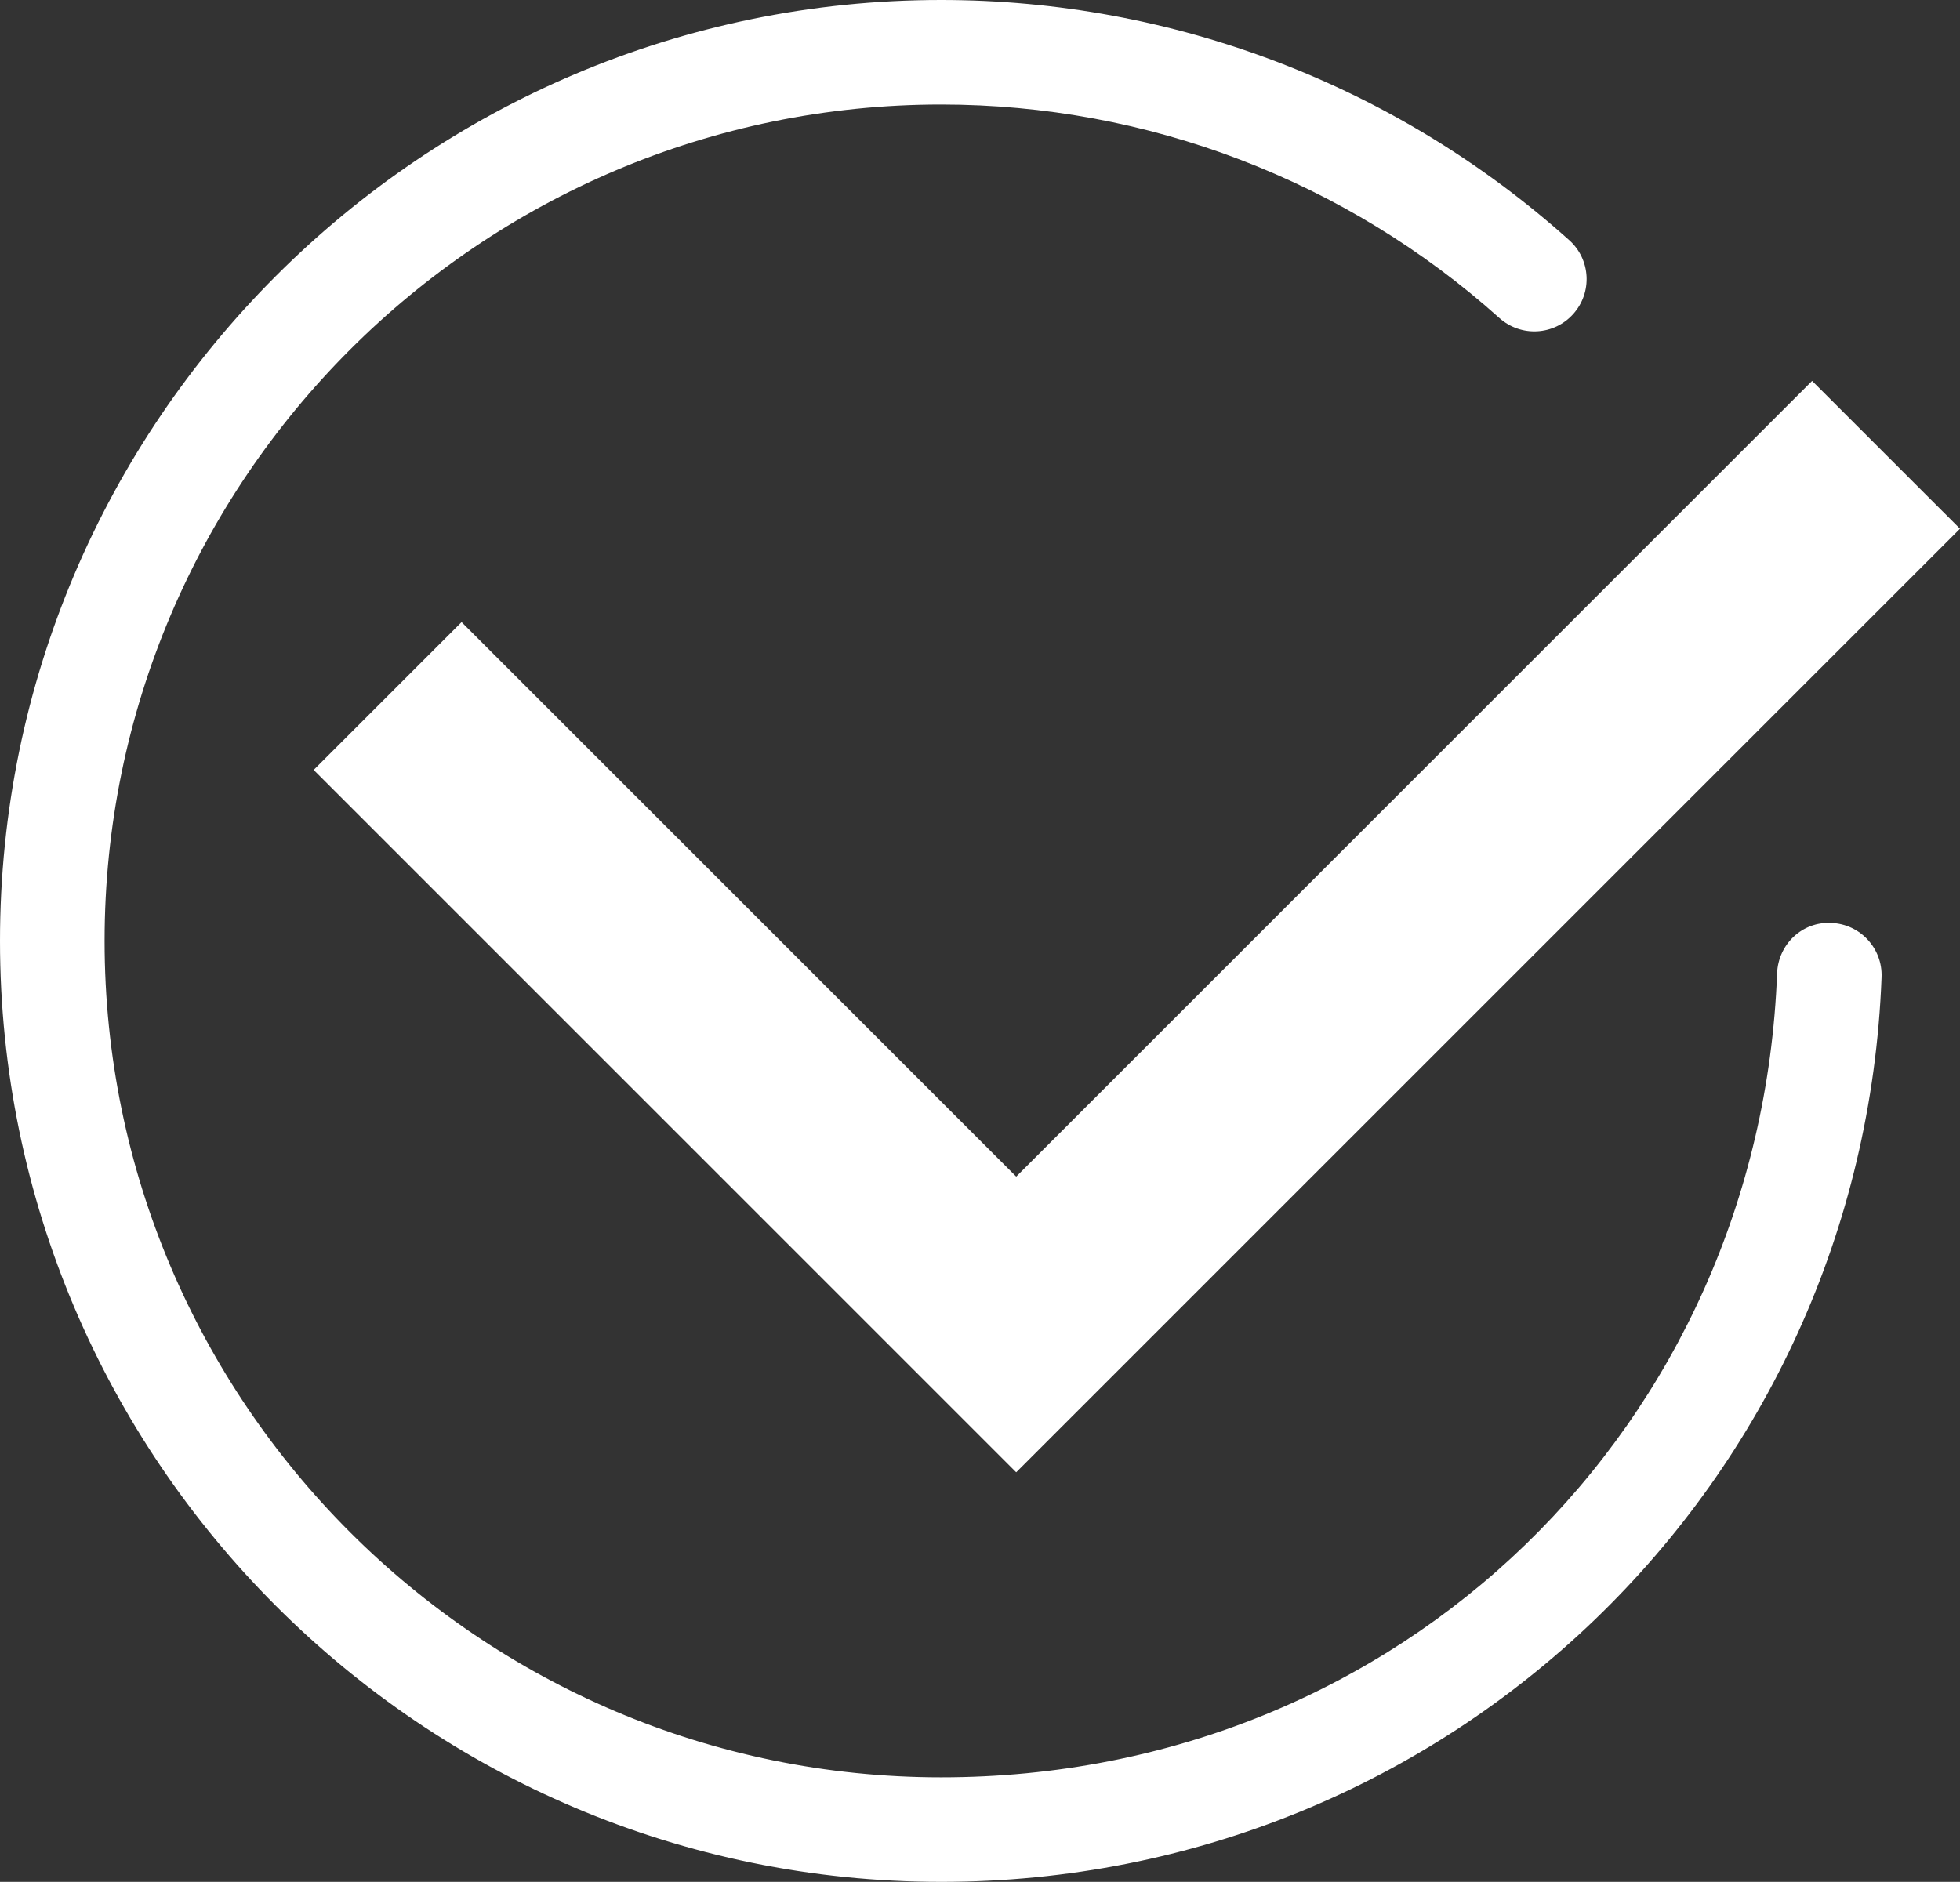 <?xml version="1.0" encoding="UTF-8"?>
<svg id="Layer_2" xmlns="http://www.w3.org/2000/svg" viewBox="0 0 675.21 648.42">
  <rect x="0" y="0" width="675.21" height="648.42" fill="#333333" stroke="none"/>
  <defs>
    <style>
      .cls-1 {
        fill: #fff;
      }
    </style>
  </defs>
  <g id="Layer_1-2" data-name="Layer_1">
    <path class="cls-1" d="M324.21,648.42C145.45,648.42,0,502.98,0,324.21S145.45,0,324.21,0c80,0,156.85,29.39,216.39,82.76,7.41,6.64,8.02,18.03,1.37,25.43-6.63,7.42-18.01,8.02-25.43,1.39-52.91-47.44-121.21-73.56-192.32-73.56-158.9,0-288.19,129.28-288.19,288.19s129.28,288.19,288.19,288.19,282.1-121.7,287.98-277.06c.39-9.94,8.62-17.86,18.68-17.33,9.94.38,17.69,8.74,17.31,18.68-6.61,174.8-148.91,311.73-323.97,311.73h0Z"/>
    <path class="cls-1" d="M675.21,182.18l-50.95-50.94-274.18,274.18-191.07-191.07-50.95,50.94,241.99,241.99.03-.02.02.02,325.11-325.1Z"/>
  </g>
</svg>